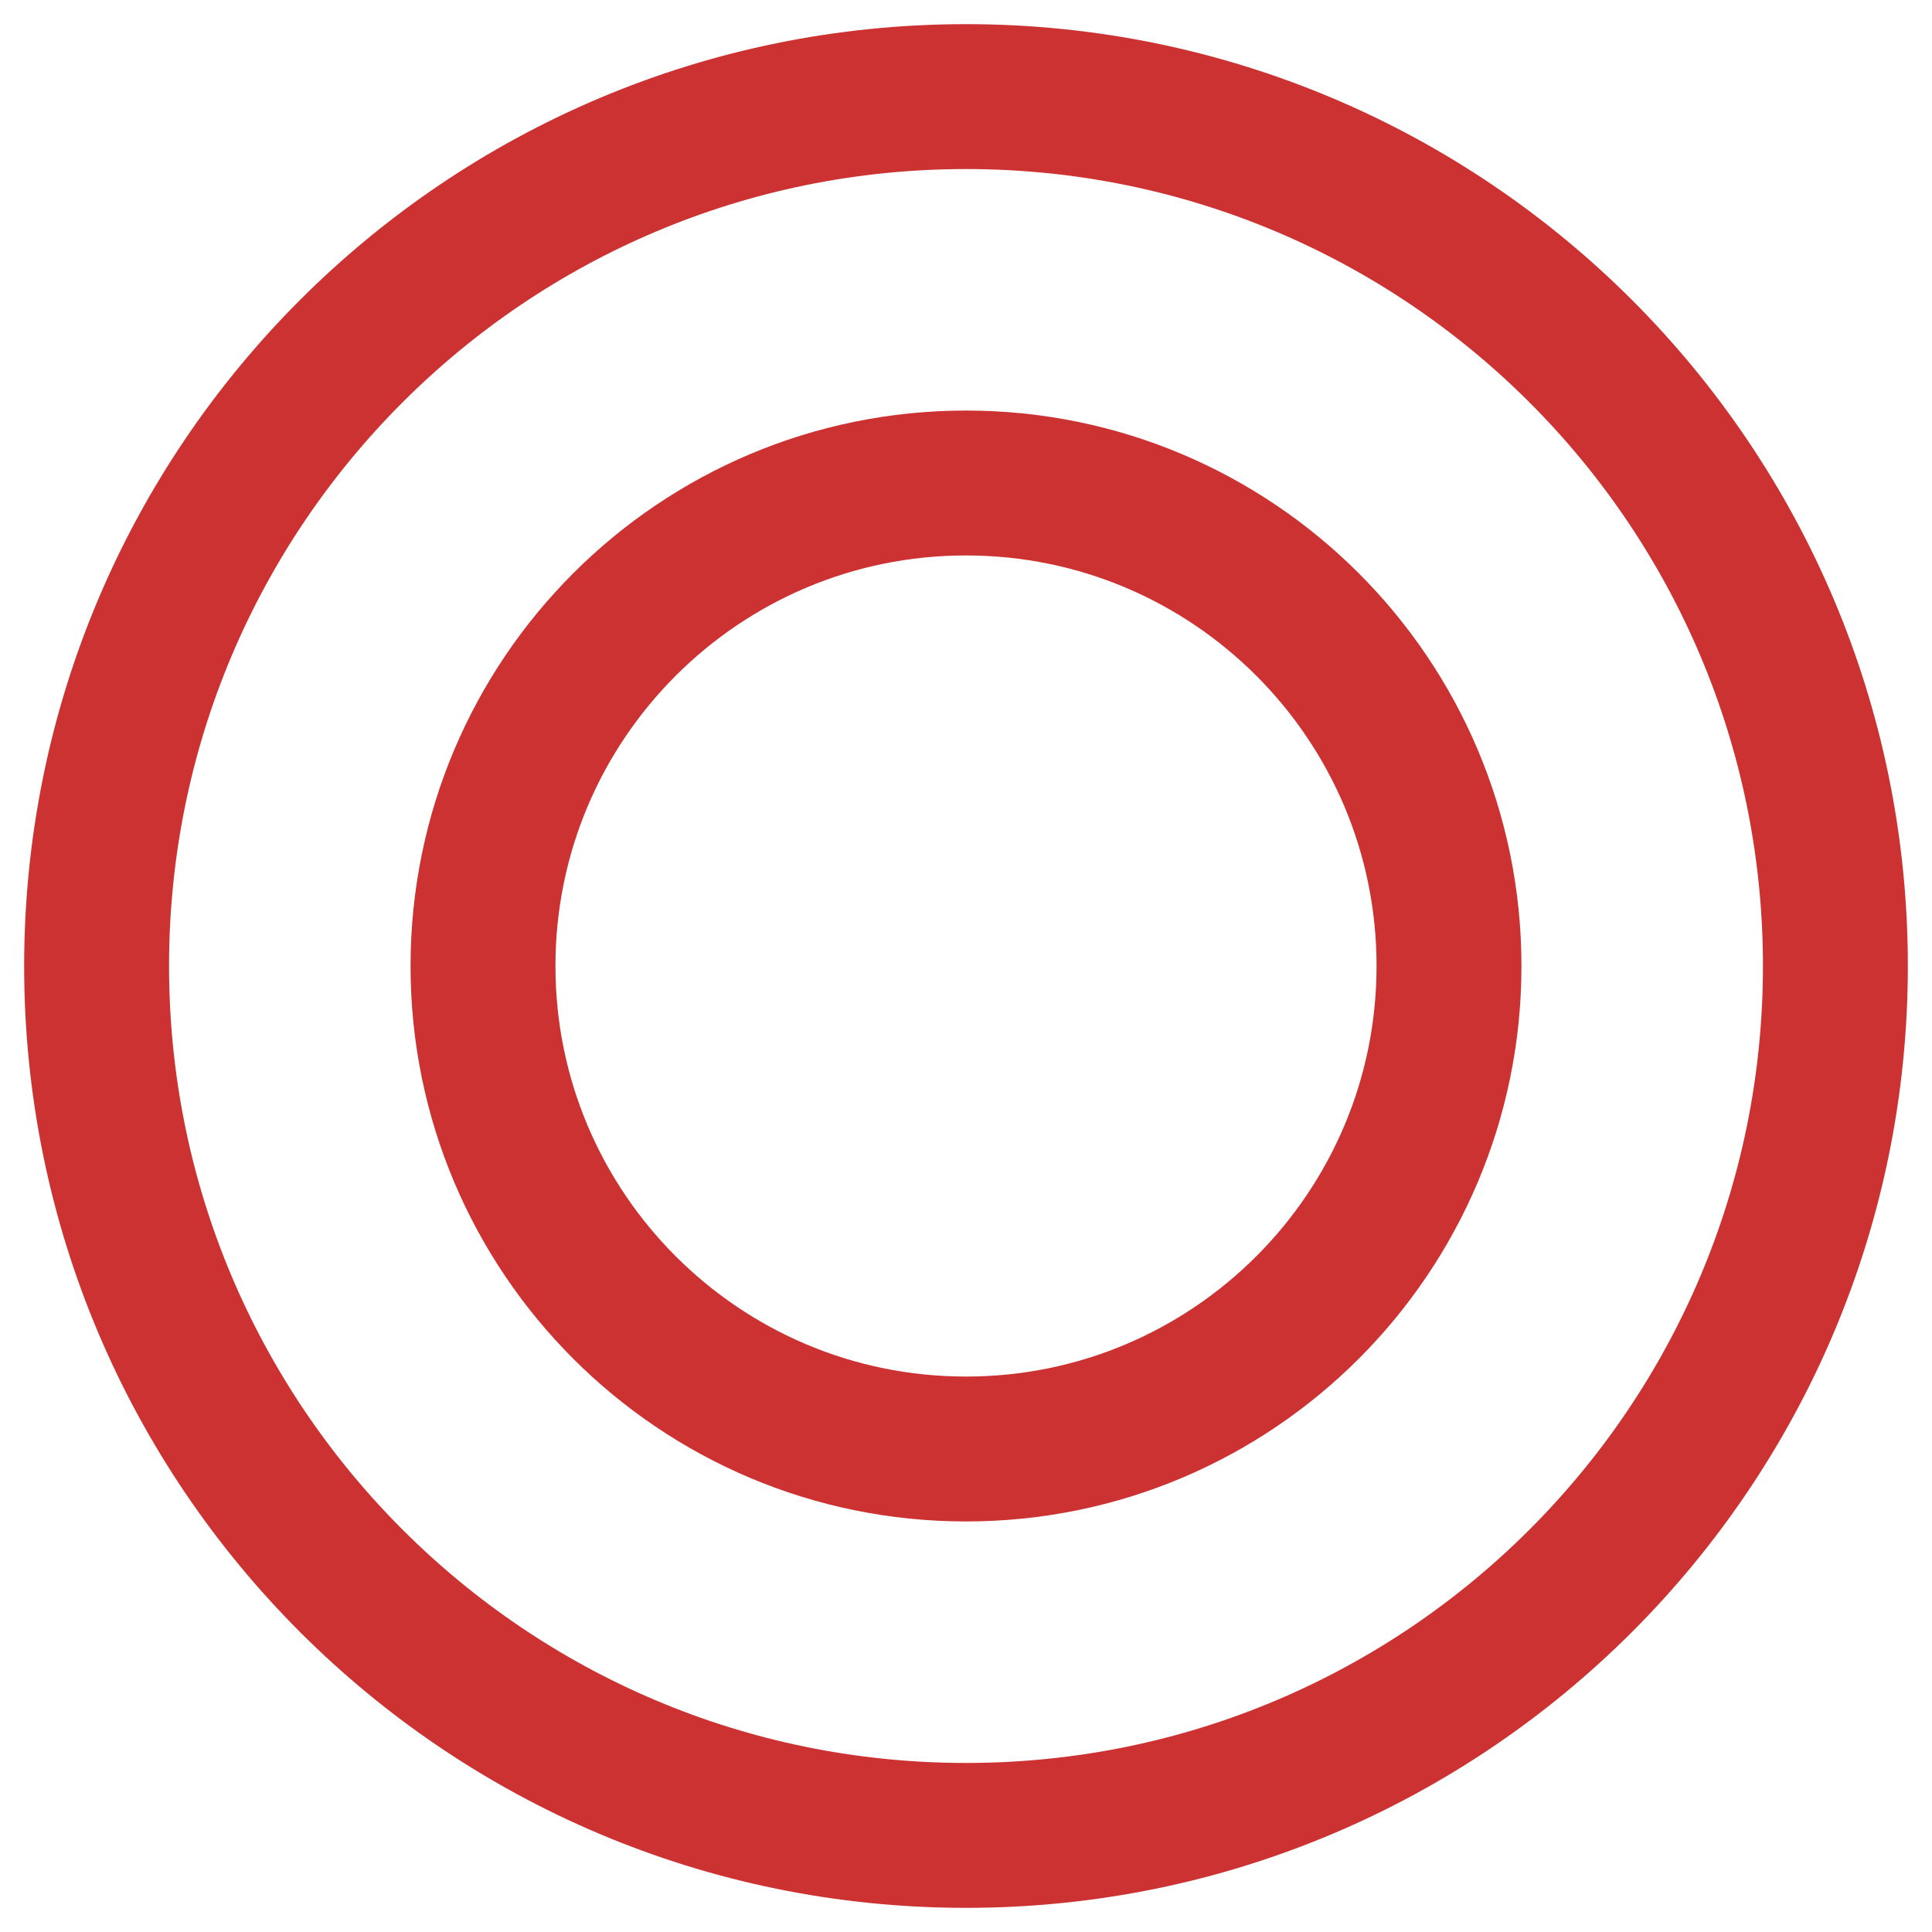 <svg width="20" height="20" viewBox="0 0 20 20" fill="none" xmlns="http://www.w3.org/2000/svg">
<g clip-path="url(#clip0_1178_39)">
<path d="M19 10C19 14.971 14.971 19 10 19C5.029 19 1 14.971 1 10C1 5.029 5.029 1 10 1C14.971 1 19 5.029 19 10Z" stroke="#CC3232" stroke-width="1.5" stroke-linejoin="round"/>
<path d="M15 10C15 12.761 12.761 15 10 15C7.239 15 5 12.761 5 10C5 7.239 7.239 5 10 5C12.761 5 15 7.239 15 10Z" stroke="#CC3232" stroke-width="1.5" stroke-linejoin="round"/>
</g>
<defs>
<clipPath id="clip0_1178_39">
<rect width="20" height="20" fill="white"/>
</clipPath>
</defs>
</svg>
